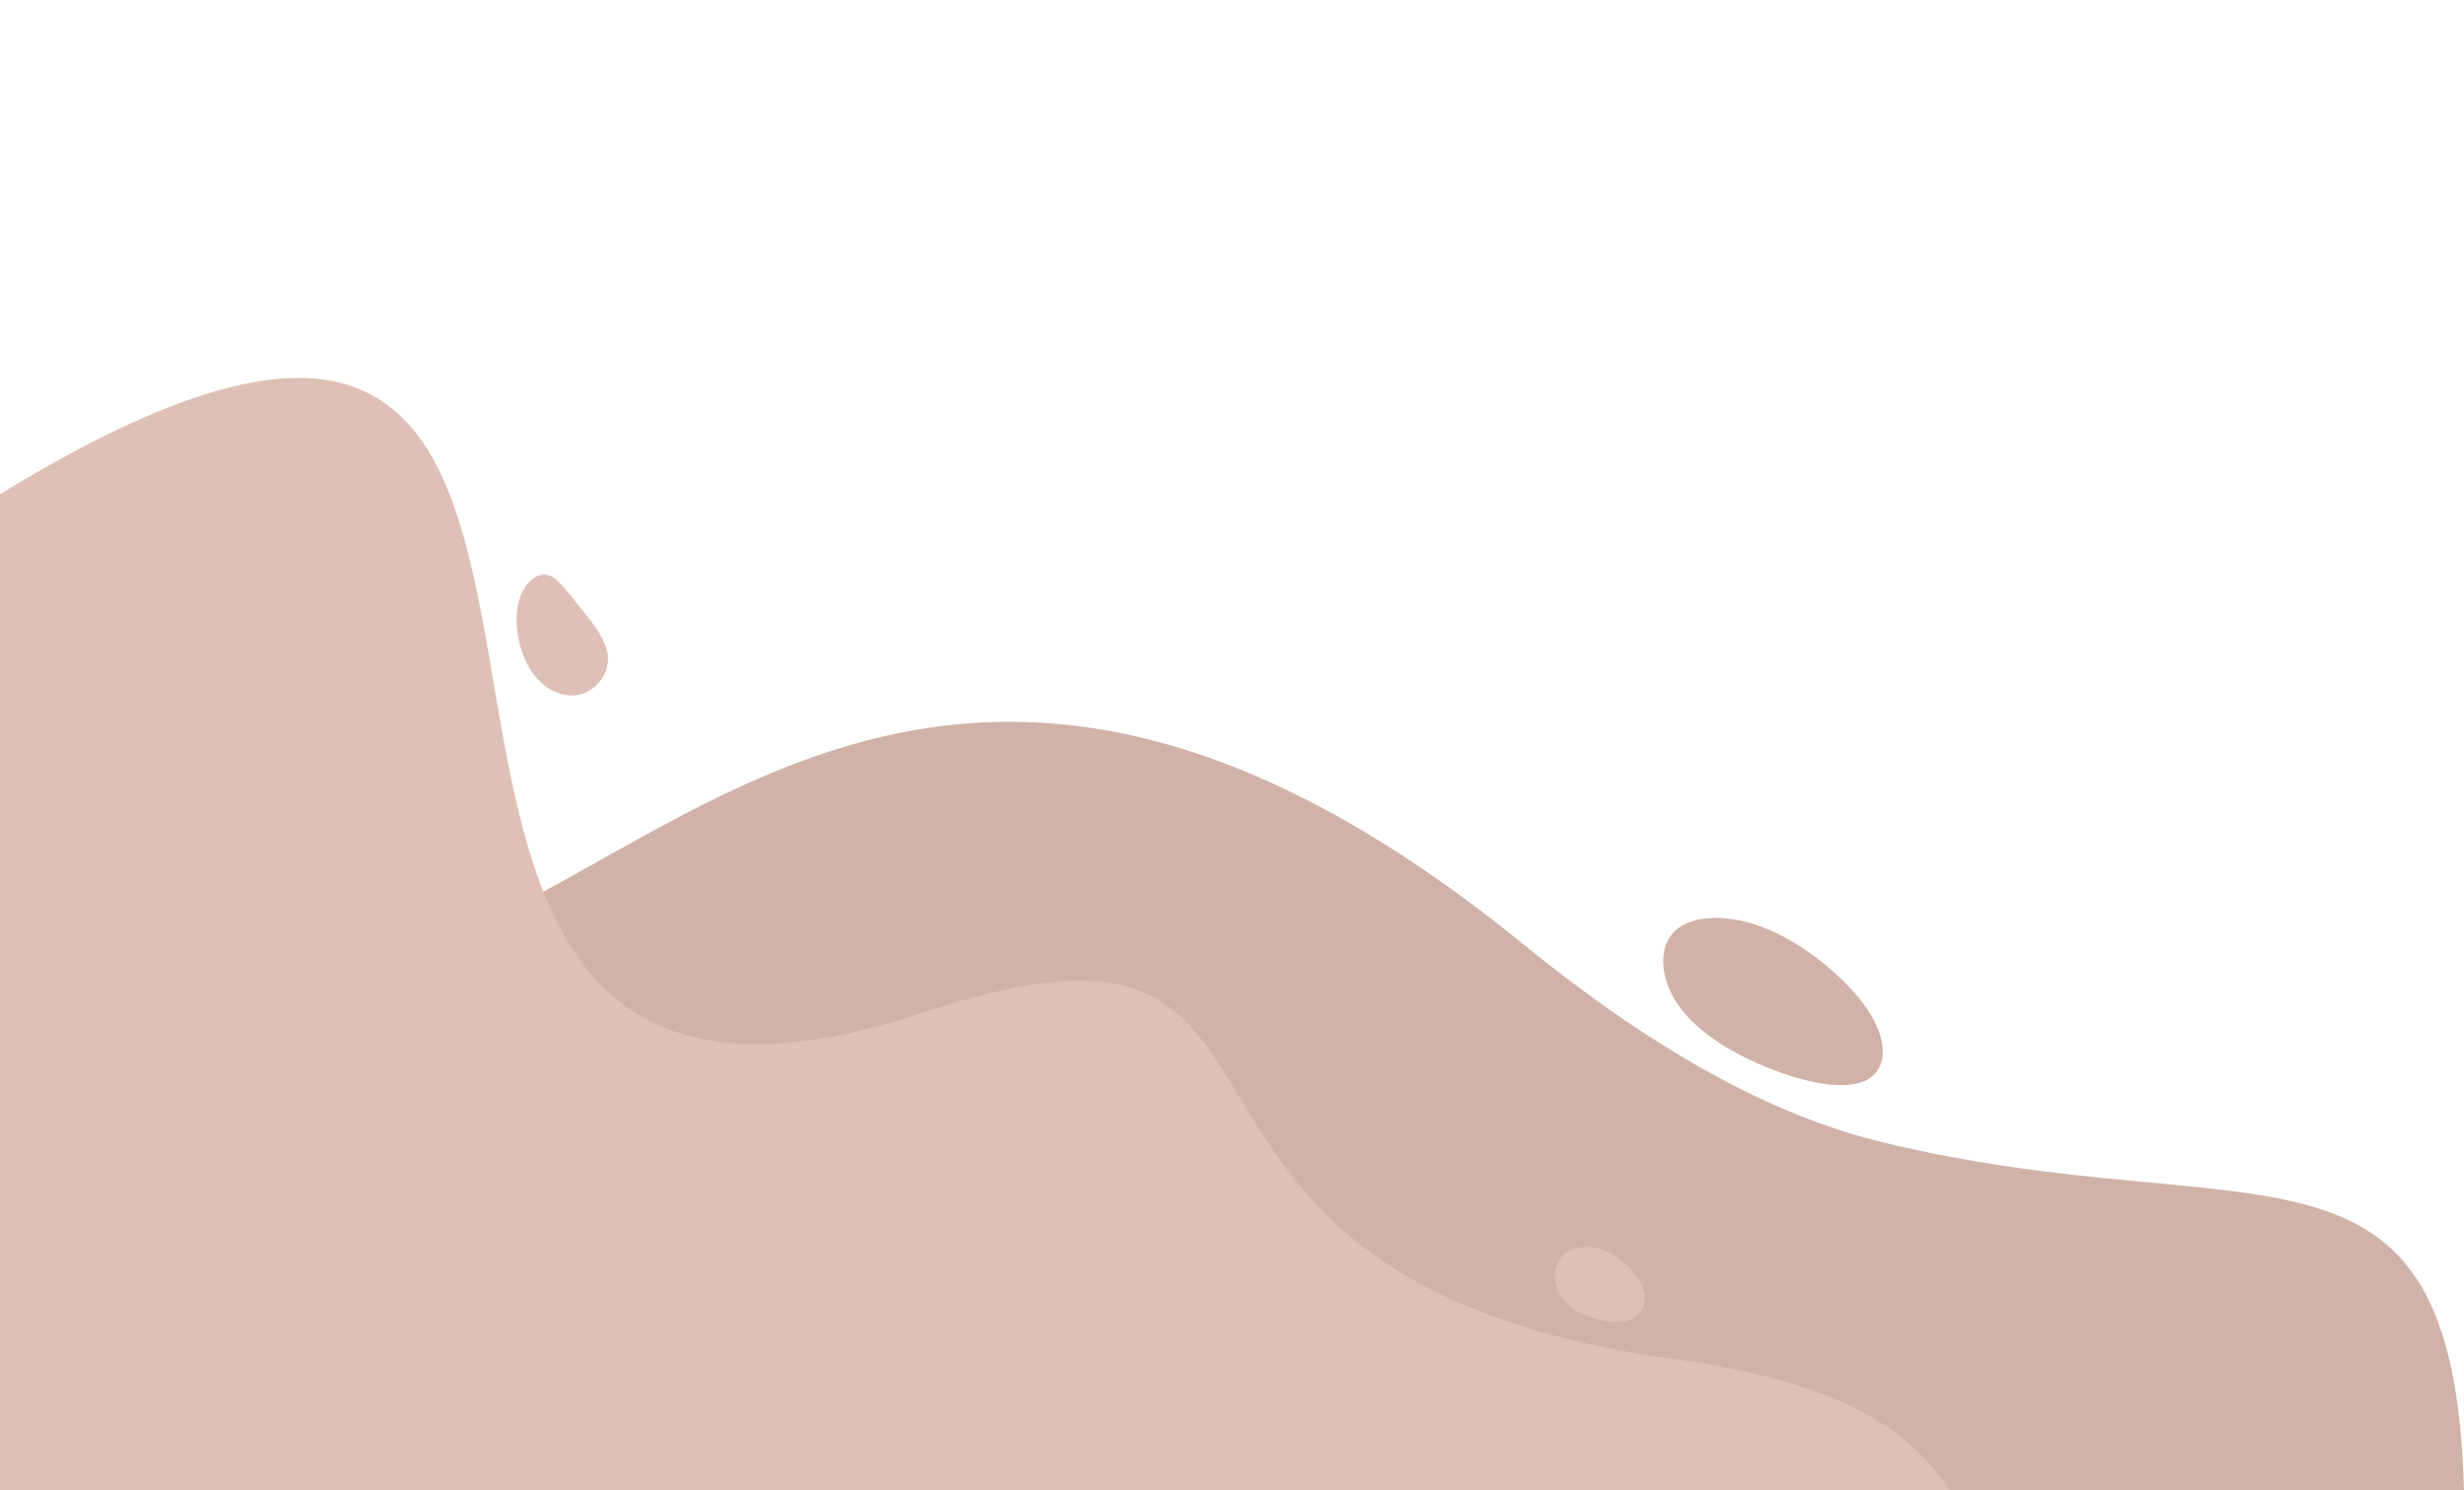 <?xml version="1.0" encoding="UTF-8" standalone="no"?><svg xmlns="http://www.w3.org/2000/svg" xmlns:xlink="http://www.w3.org/1999/xlink" clip-rule="evenodd" fill="#000000" fill-rule="evenodd" height="6048" image-rendering="optimizeQuality" preserveAspectRatio="xMidYMid meet" shape-rendering="geometricPrecision" text-rendering="geometricPrecision" version="1" viewBox="0.0 1209.0 10000.0 6048.0" width="10000" zoomAndPan="magnify"><g><g><g id="change1_1"><path d="M787 6753l7124 504 2089 0c-43,-1562 -846,-1045 -2358,-1411 -396,-95 -874,-327 -1458,-803 -3436,-2797 -4268,2072 -6184,-951l787 2661z" fill="#d0b2a8"/></g><g id="change2_1"><path d="M0 3215l0 4042 7911 0c-177,-272 -484,-444 -1126,-533 -2417,-335 -1236,-2004 -3035,-1406 -2978,991 -473,-4109 -3750,-2103z" fill="#dec0b7"/></g><g id="change2_2"><path d="M2102 3667c-16,81 5,193 55,267 50,74 129,111 196,94 67,-16 121,-85 114,-157 -7,-72 -74,-148 -125,-212 -52,-64 -87,-116 -130,-118 -43,-3 -95,46 -110,126z" fill="#dec0b7"/></g><g id="change2_3"><path d="M6657 6412c-29,-55 -95,-112 -160,-133 -65,-21 -130,-4 -163,37 -32,42 -31,109 2,158 32,48 97,79 158,93 61,14 119,11 152,-18 32,-28 40,-81 11,-137z" fill="#dec0b7"/></g><g id="change1_2"><path d="M7587 5319c-78,-123 -245,-266 -405,-335 -160,-69 -314,-64 -386,5 -71,70 -59,204 27,316 86,112 246,201 396,255 149,54 288,73 362,30 74,-43 84,-147 6,-271z" fill="#d0b2a8"/></g></g></g></svg>